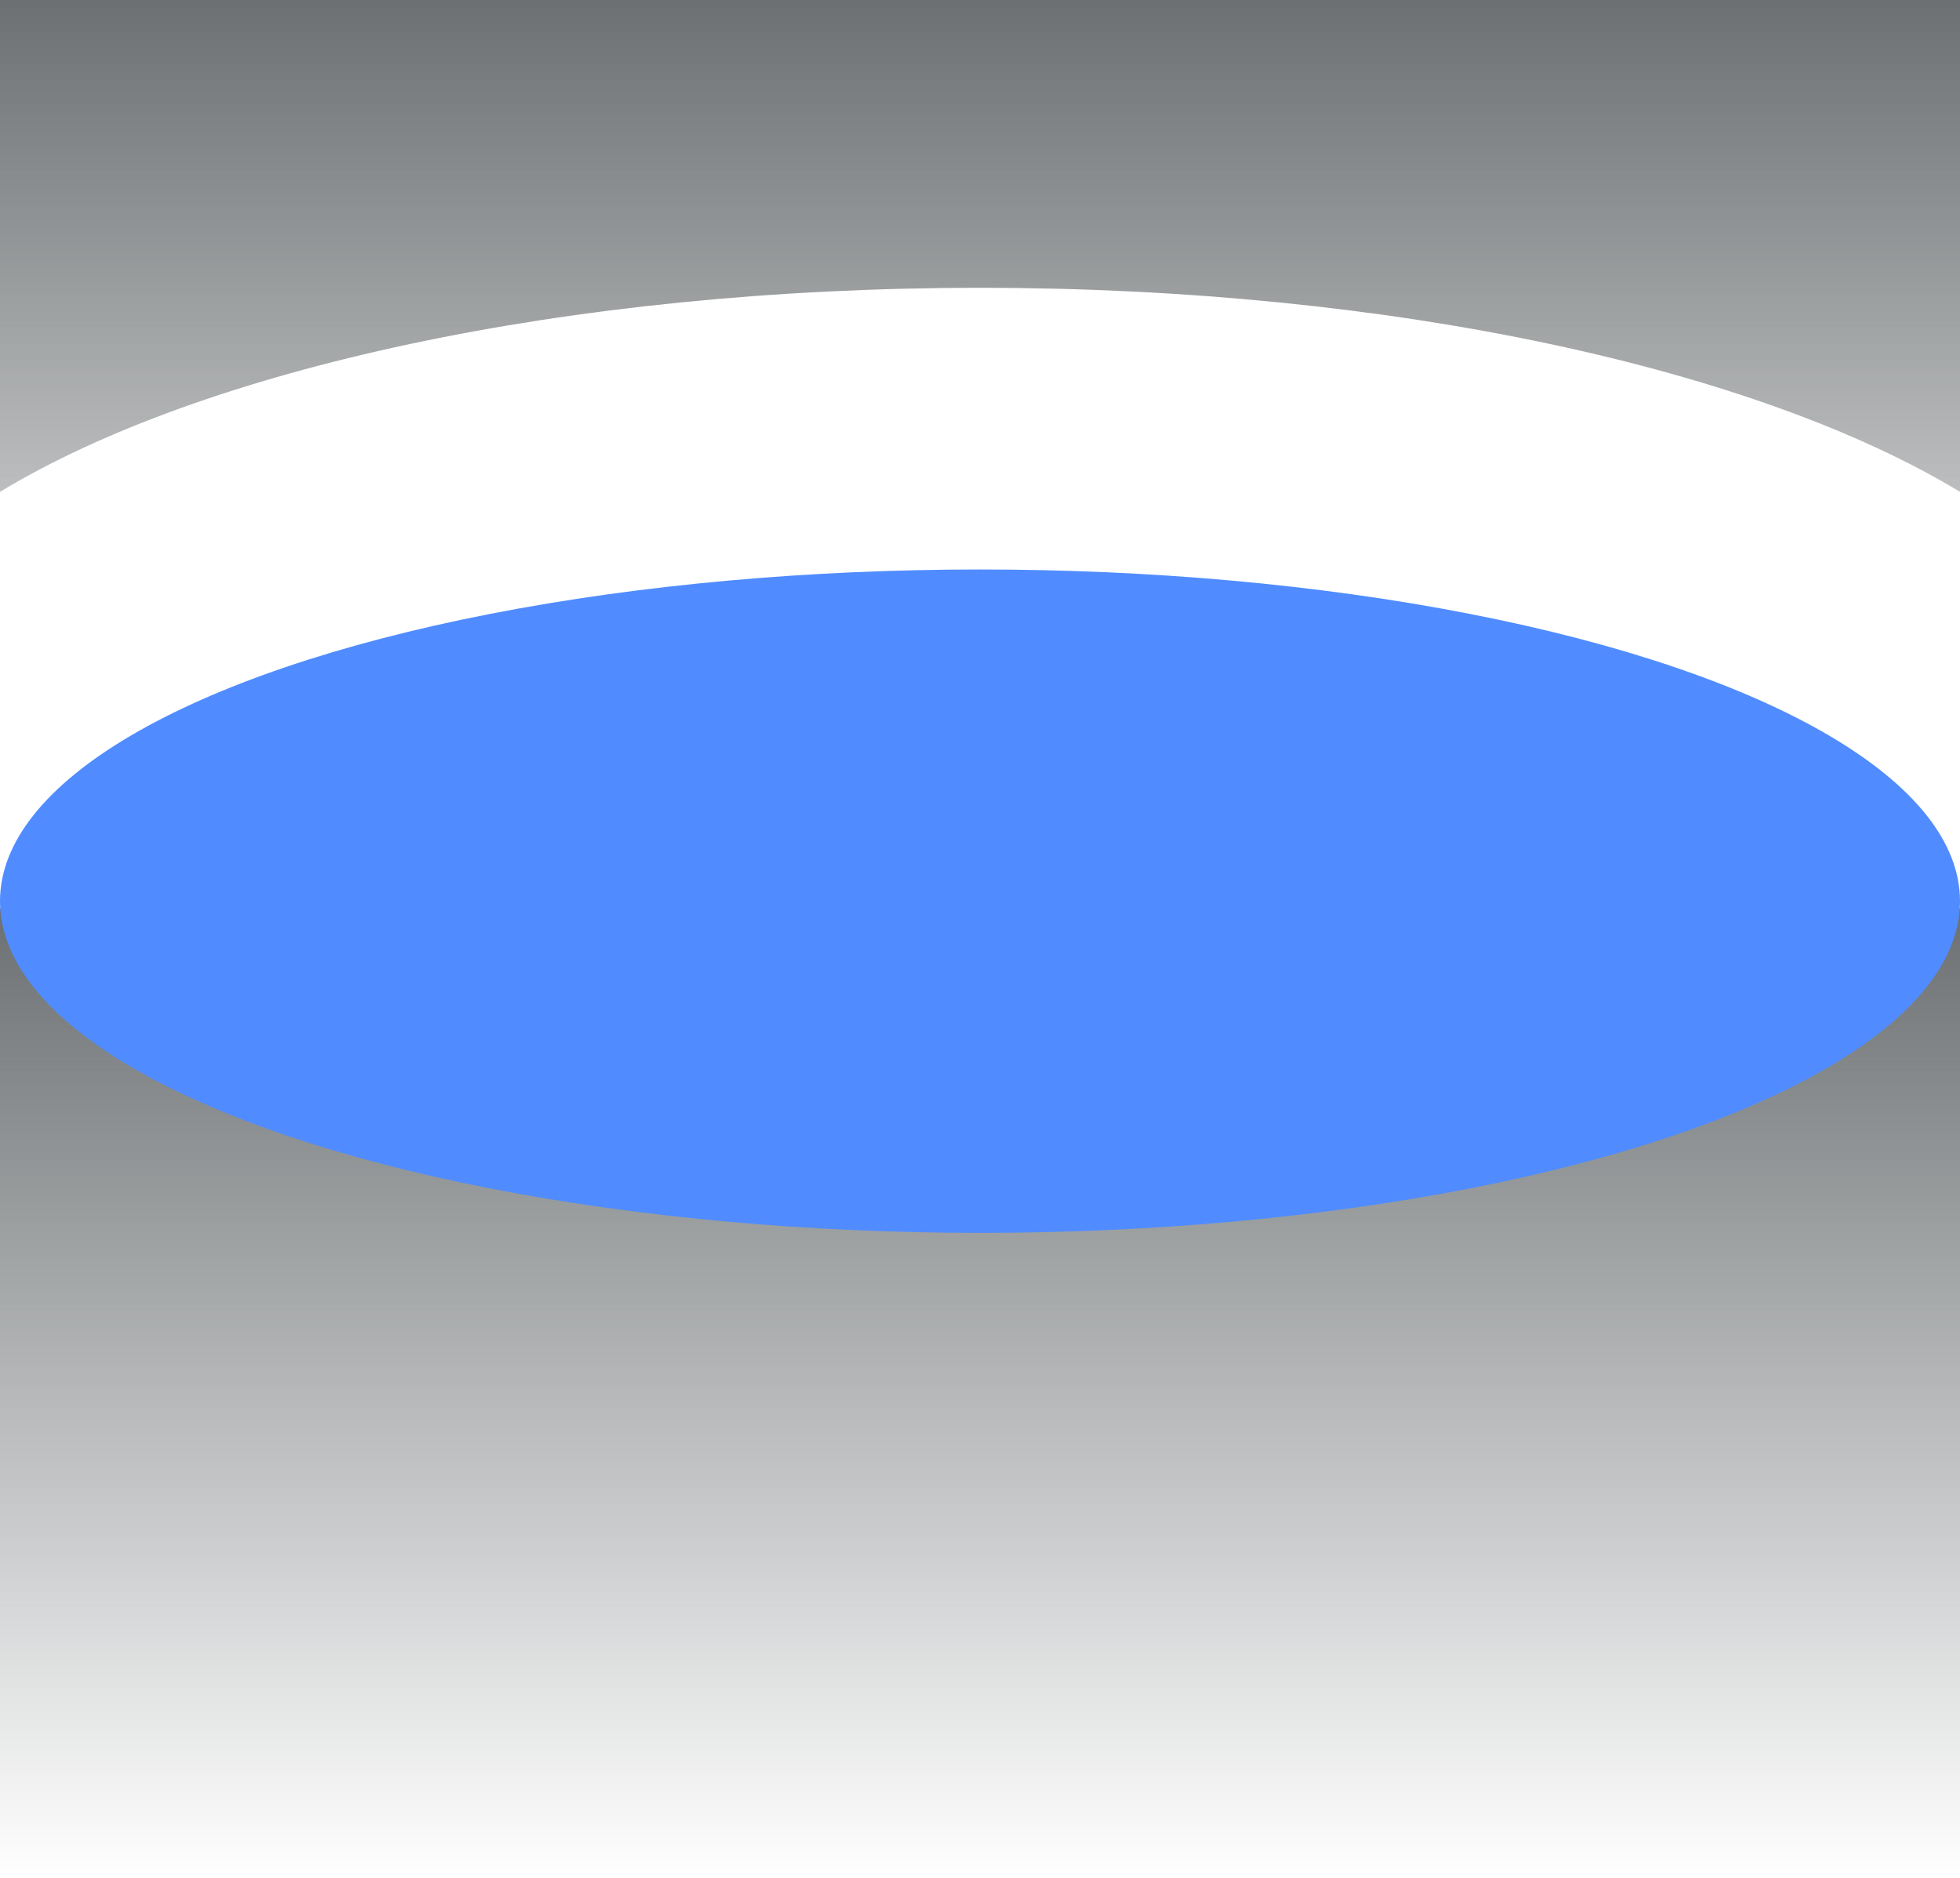 <?xml version="1.0" encoding="UTF-8"?> <svg xmlns="http://www.w3.org/2000/svg" width="960" height="920" viewBox="0 0 960 920" fill="none"> <g clip-path="url(#clip0_155_21)"> <path fill-rule="evenodd" clip-rule="evenodd" d="M960 0H0V240.958C99.045 180.99 276.972 141 480 141C683.028 141 860.955 180.99 960 240.958V0Z" fill="url(#paint0_linear_155_21)"></path> <rect y="445" width="960" height="475" fill="url(#paint1_linear_155_21)"></rect> <ellipse cx="480" cy="441.5" rx="480" ry="162.5" fill="#508CFF"></ellipse> </g> <defs> <linearGradient id="paint0_linear_155_21" x1="480" y1="0" x2="480" y2="445" gradientUnits="userSpaceOnUse"> <stop stop-color="#6C7072"></stop> <stop offset="1" stop-color="#6C7072" stop-opacity="0"></stop> </linearGradient> <linearGradient id="paint1_linear_155_21" x1="480" y1="445" x2="480" y2="920" gradientUnits="userSpaceOnUse"> <stop stop-color="#6C7072"></stop> <stop offset="1" stop-color="#6C7072" stop-opacity="0"></stop> </linearGradient> <clipPath id="clip0_155_21"> <rect width="960" height="920" fill="white"></rect> </clipPath> </defs> </svg> 